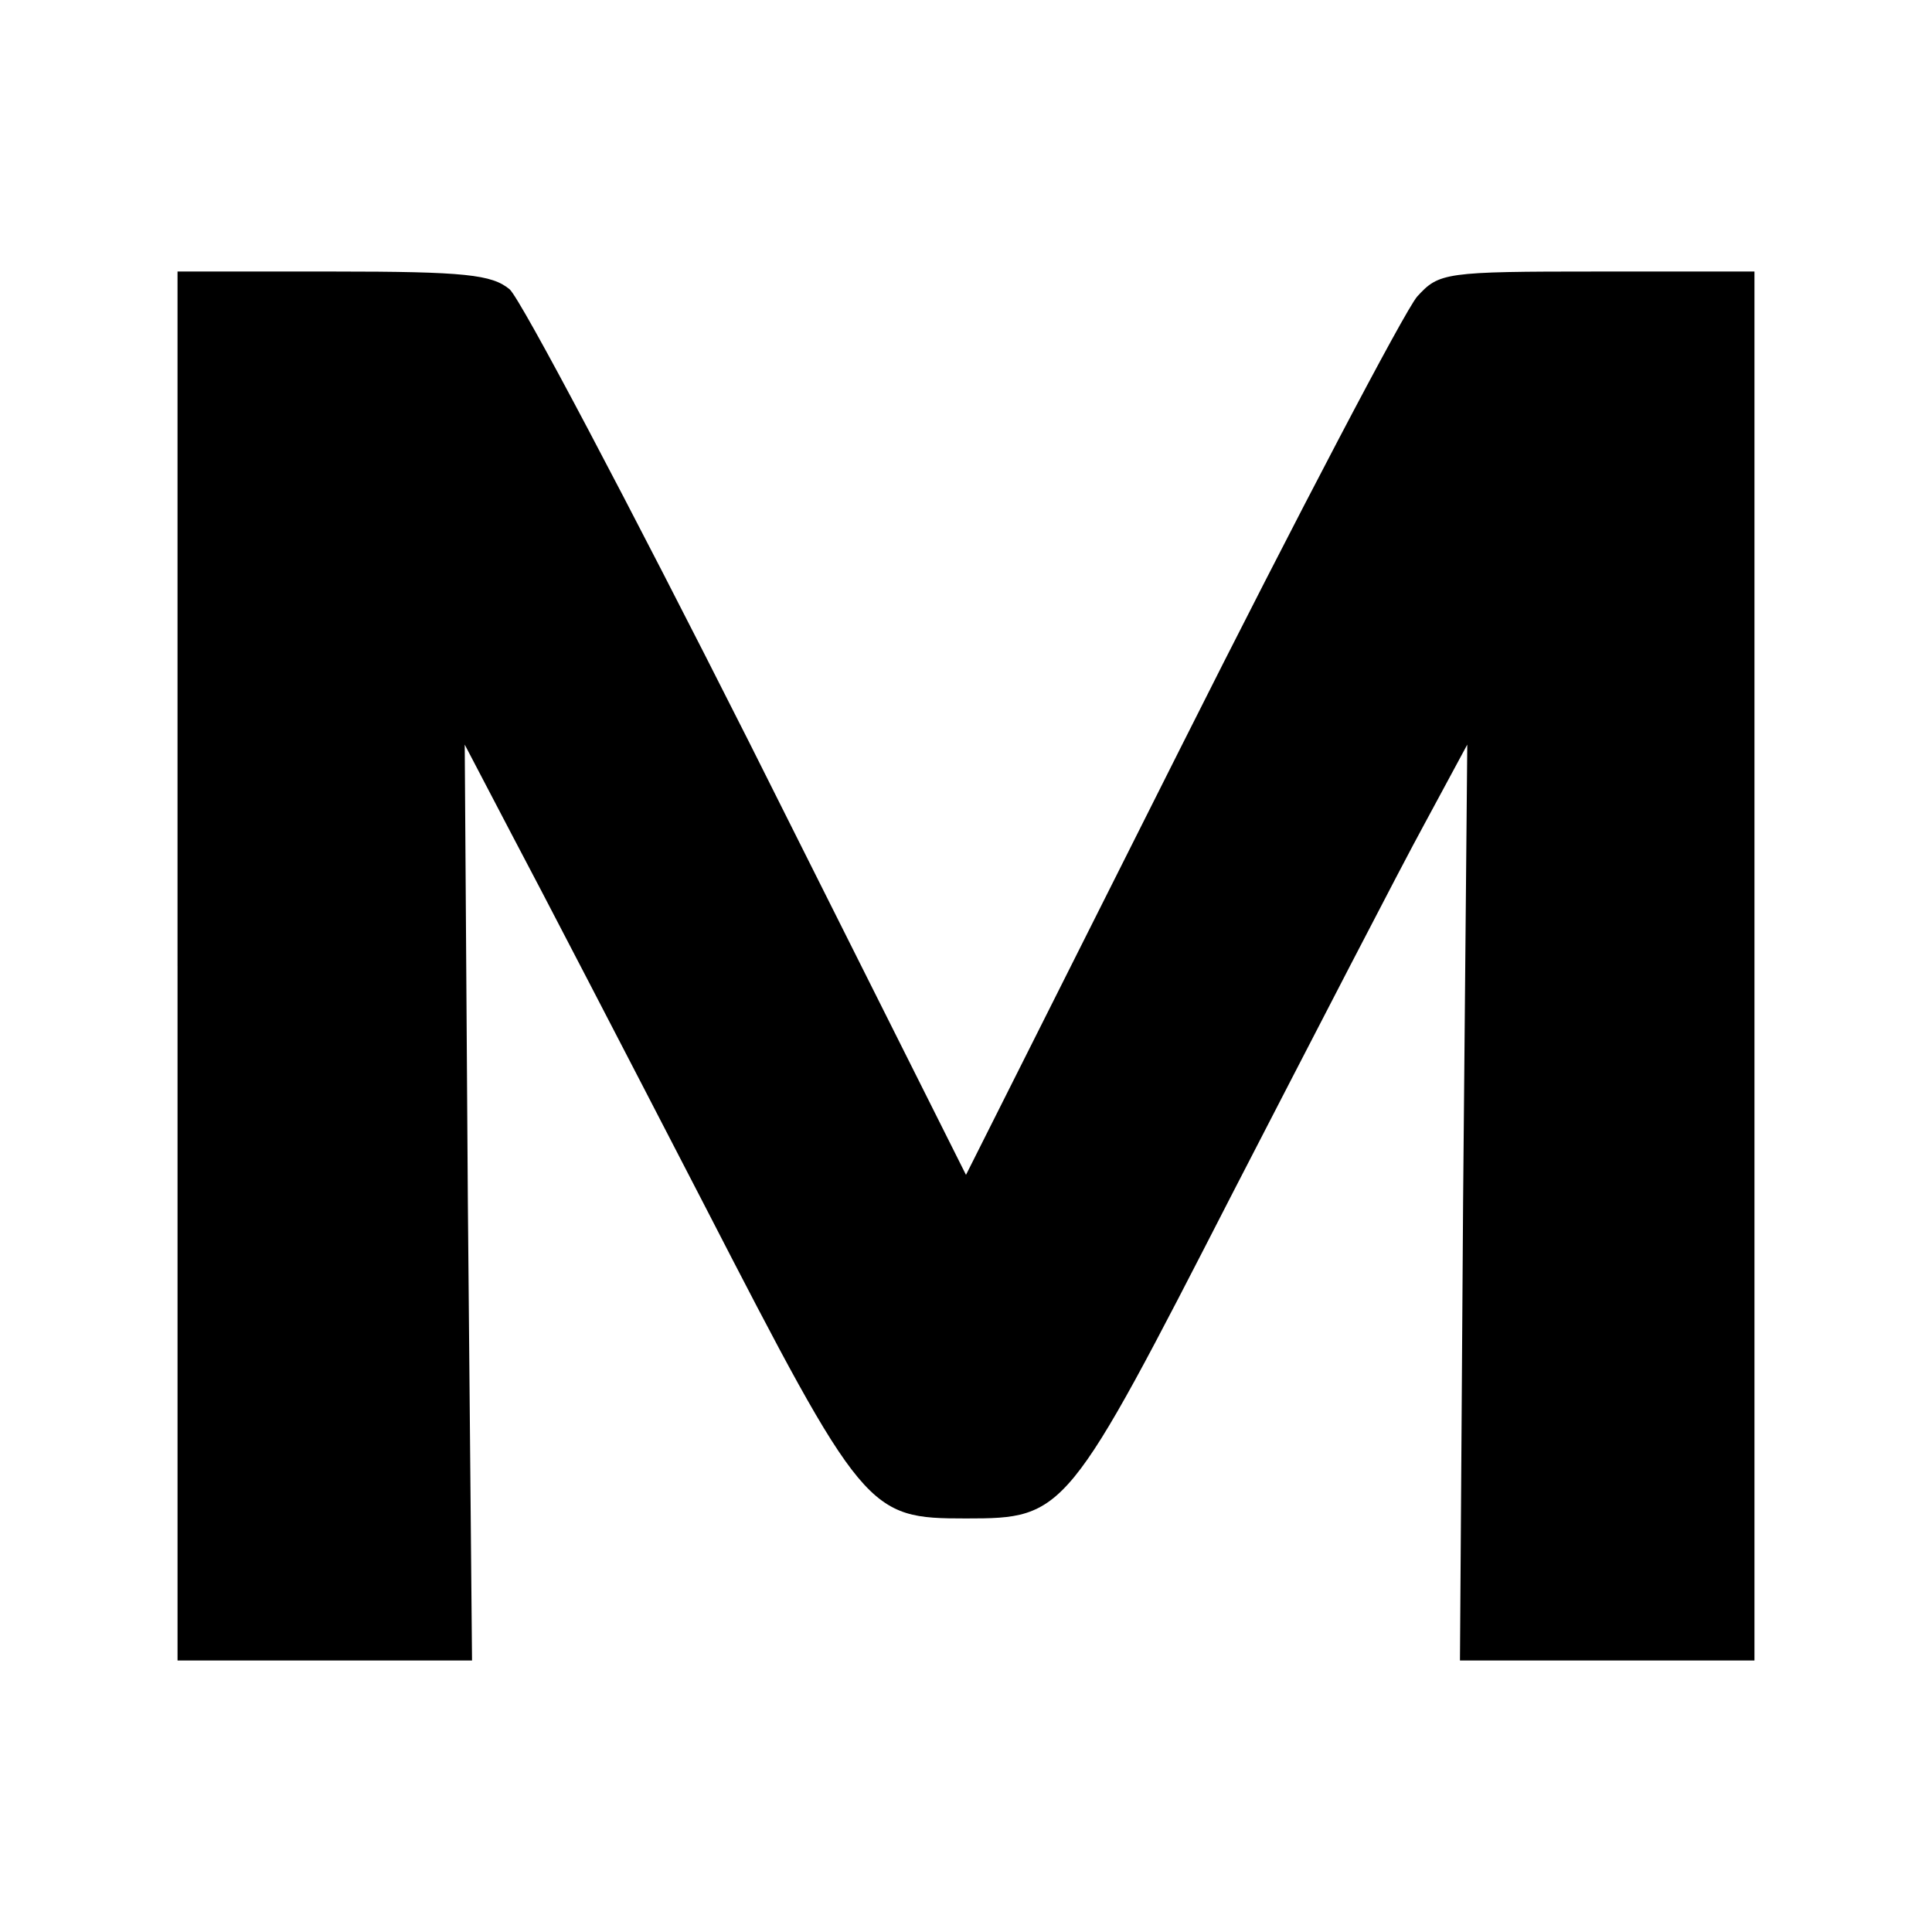 <?xml version="1.0" standalone="no"?>
<!DOCTYPE svg PUBLIC "-//W3C//DTD SVG 20010904//EN"
 "http://www.w3.org/TR/2001/REC-SVG-20010904/DTD/svg10.dtd">
<svg version="1.0" xmlns="http://www.w3.org/2000/svg"
 width="185pt" height="185pt" viewBox="0 0 185 185"
 preserveAspectRatio="xMidYMid meet">
<g transform="translate(0,185) scale(0.1,-0.1)"
fill="#000000" stroke="none">
<path d="M170 925 l0 -665 141 0 141 0 -4 439 -3 438 45 -86 c25 -47 108 -207
184 -354 153 -297 157 -301 251 -301 95 0 97 3 255 311 79 153 161 312 184
354 l41 76 -4 -438 -3 -439 141 0 141 0 0 665 0 665 -150 0 c-147 0 -152 -1
-173 -24 -12 -14 -114 -208 -227 -433 l-205 -408 -208 415 c-115 228 -218 423
-229 433 -17 14 -42 17 -169 17 l-149 0 0 -665z"/>
</g>
</svg>

